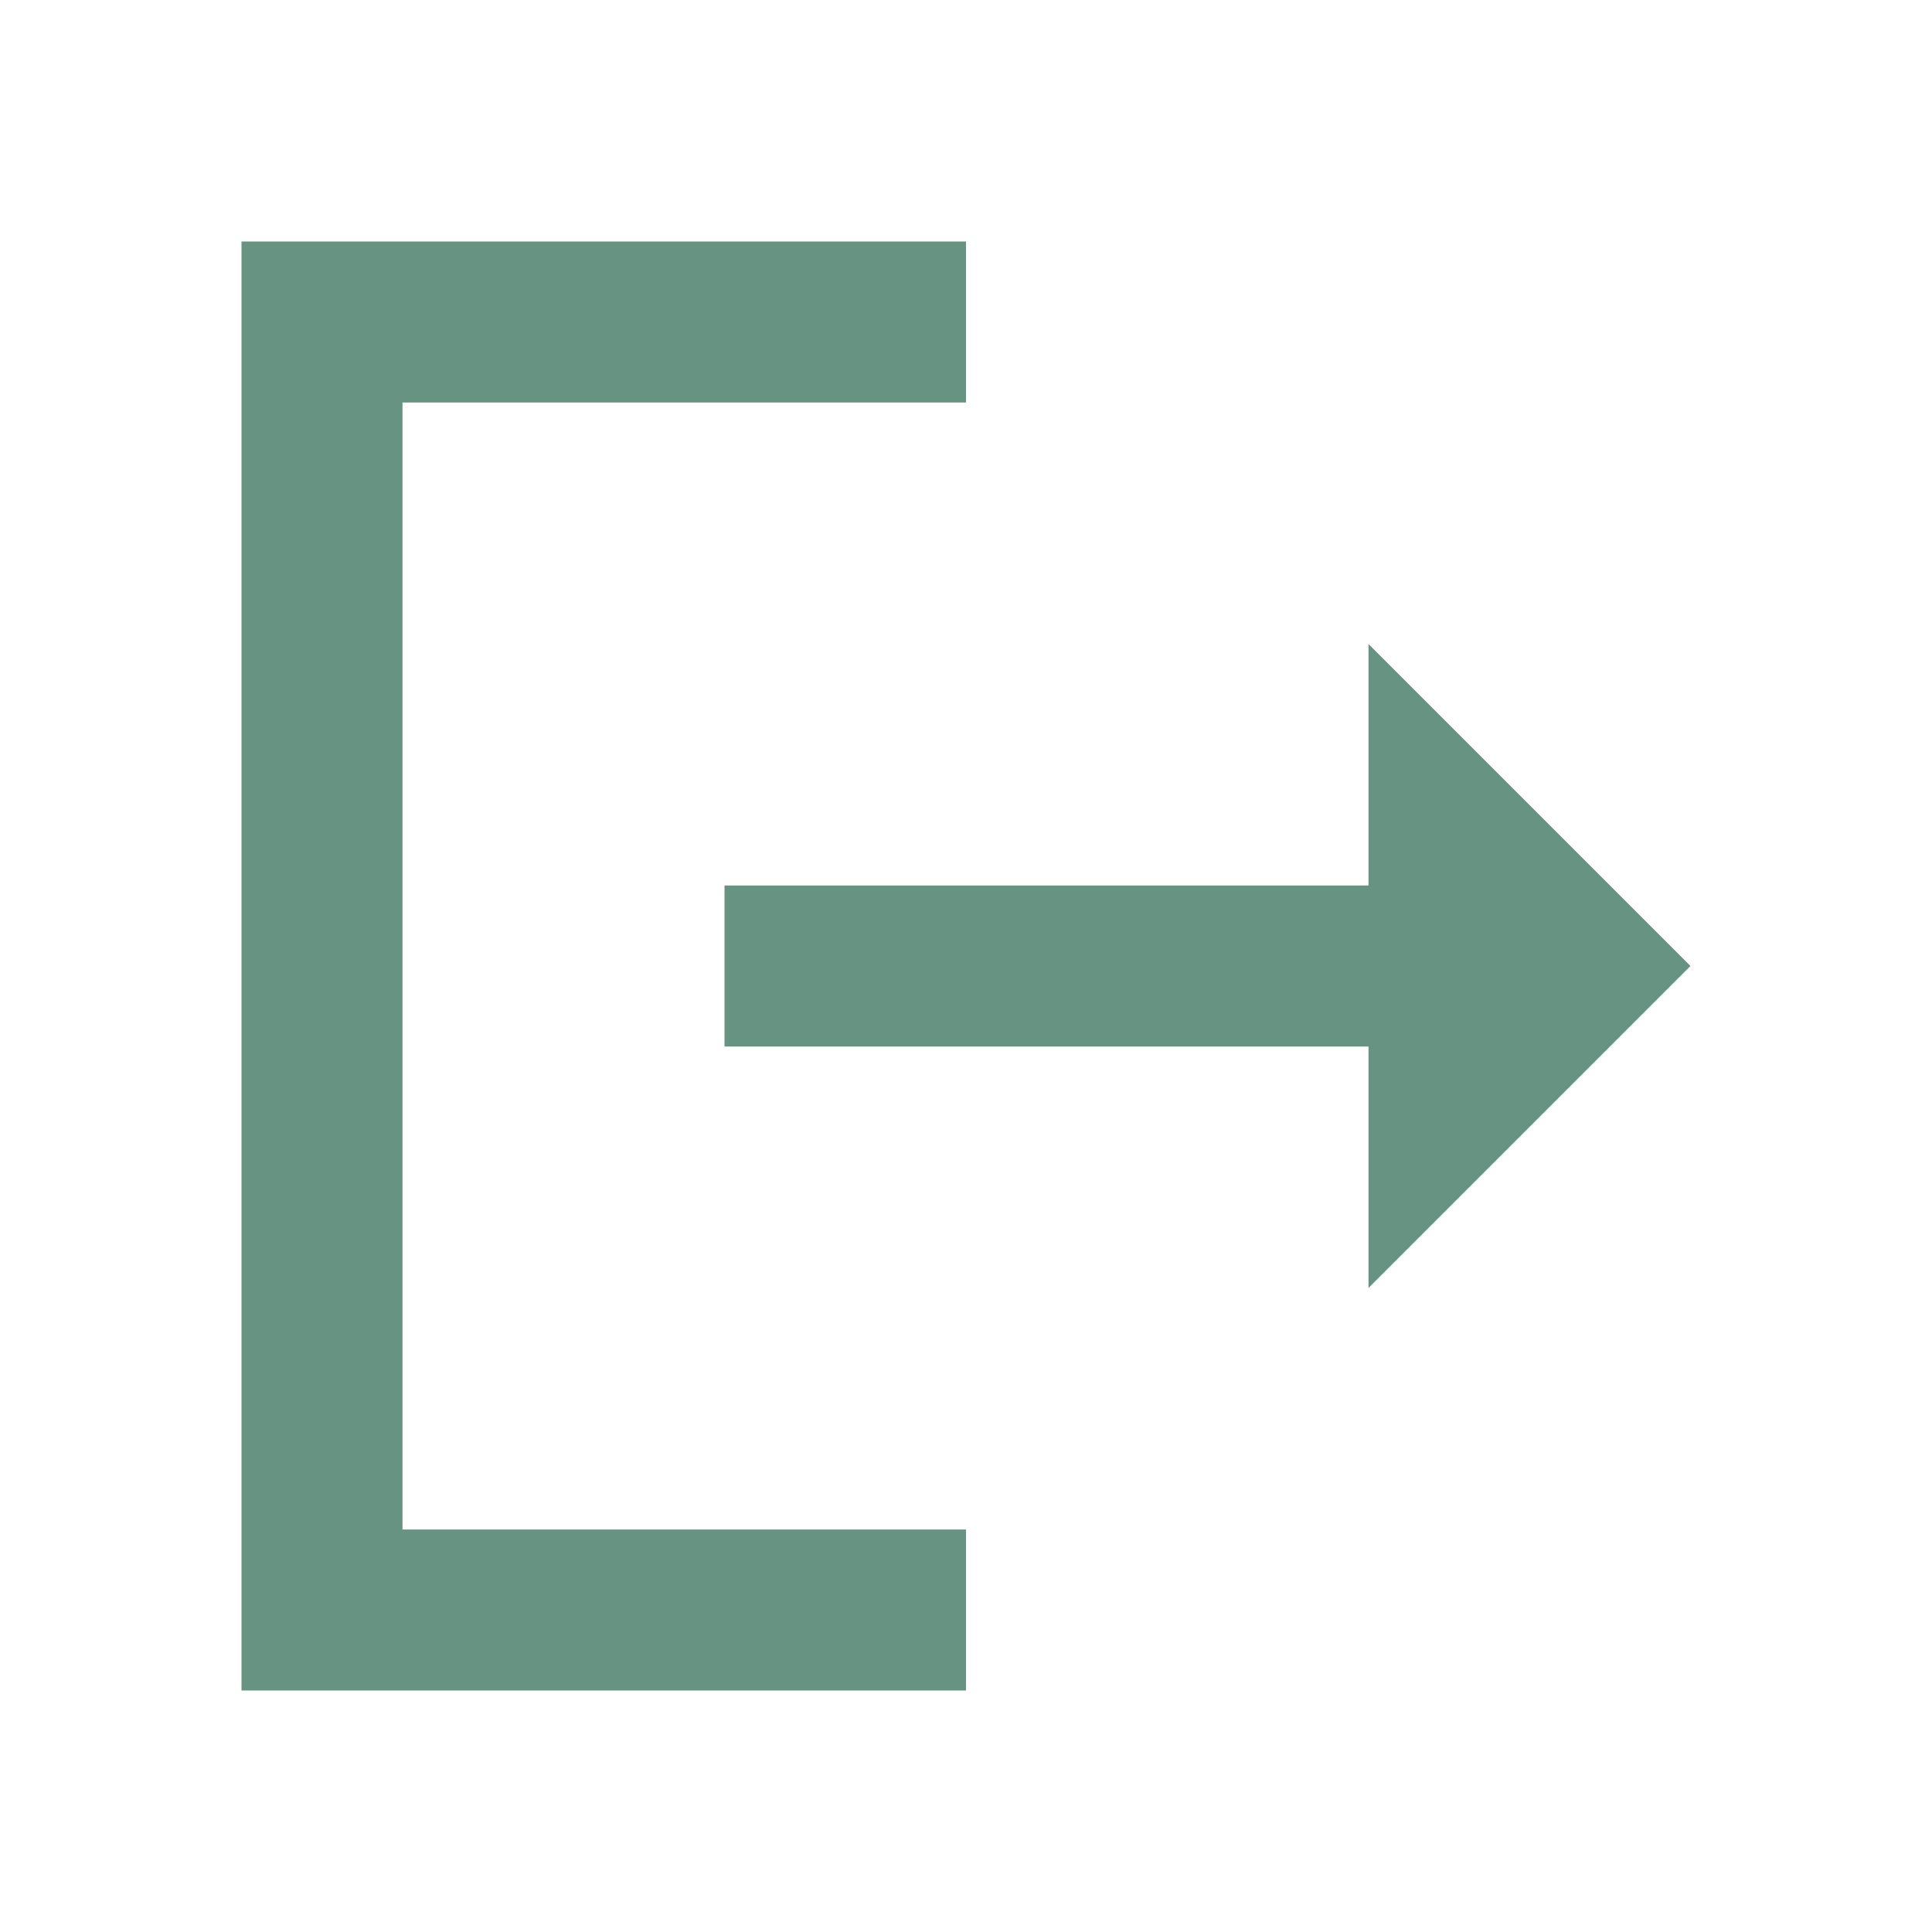 <svg width="120" height="120" viewBox="0 0 120 120" fill="none" xmlns="http://www.w3.org/2000/svg">
<path d="M25 25H60V15H15V105H60V95H25V25Z" fill="#679482"/>
<path d="M105 60L85 40V55H45V65H85V80L105 60Z" fill="#679482"/>
</svg>
